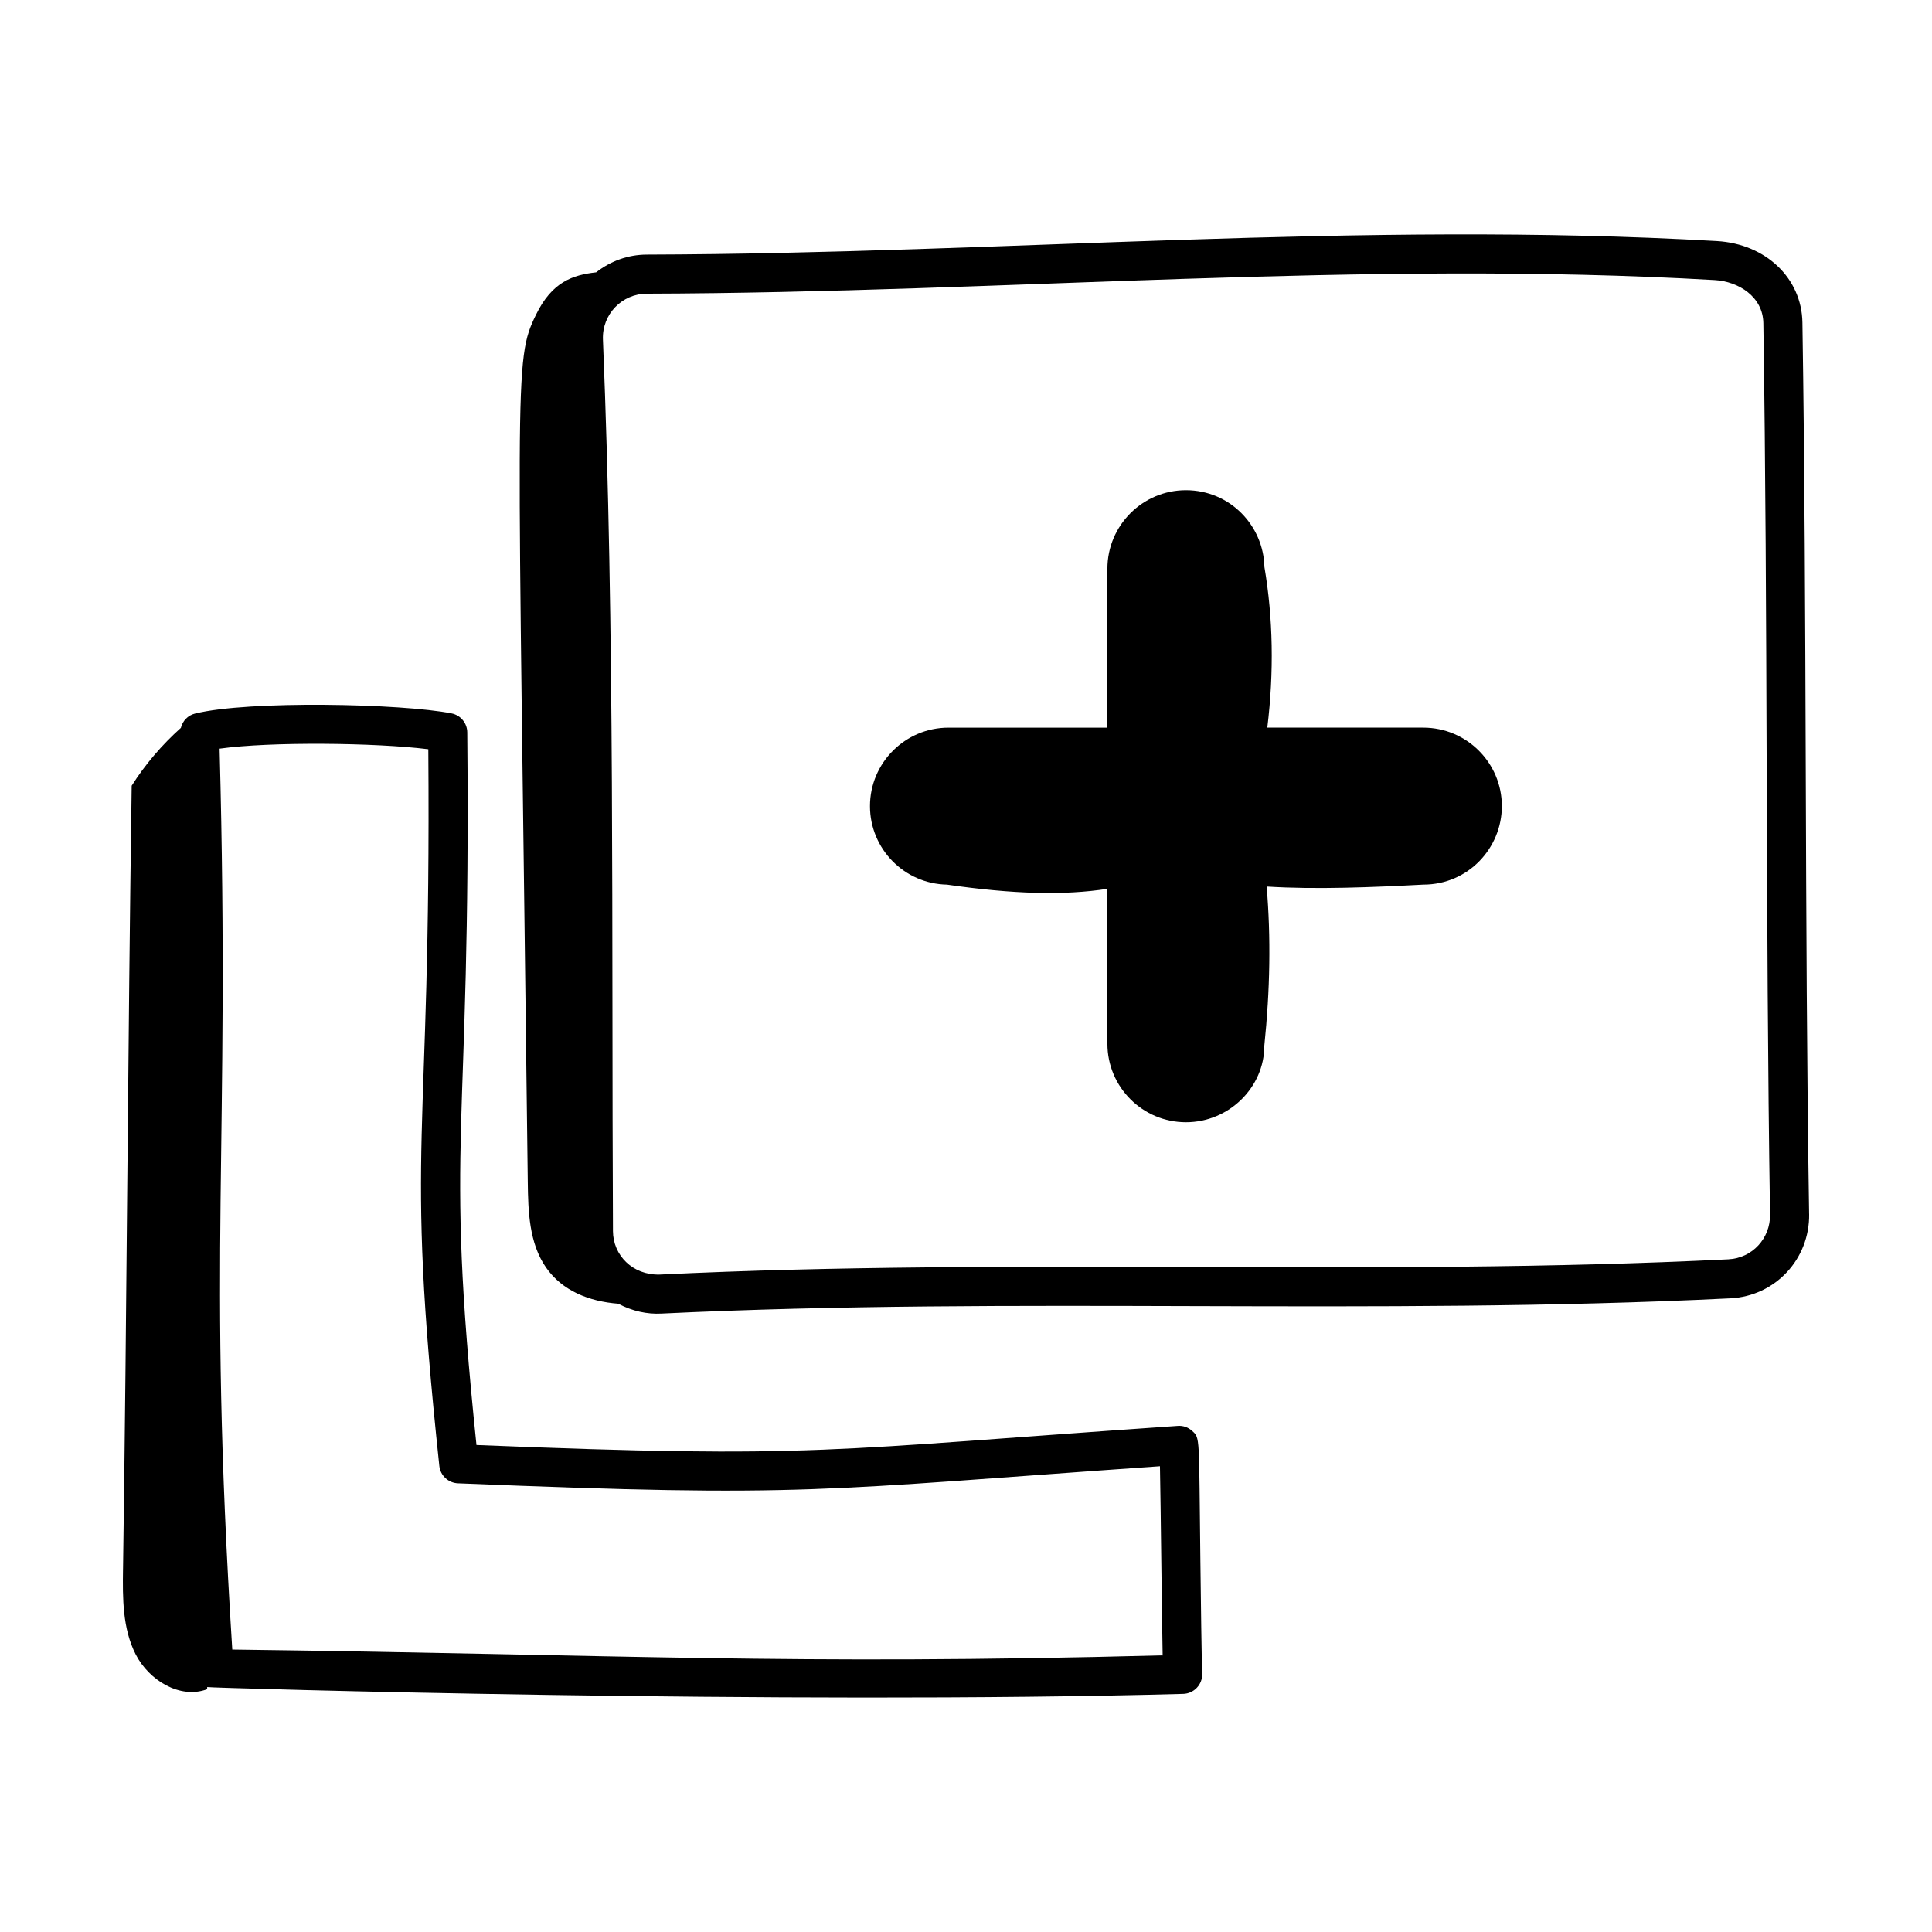 <?xml version="1.0" encoding="UTF-8"?>
<!-- Uploaded to: ICON Repo, www.svgrepo.com, Generator: ICON Repo Mixer Tools -->
<svg fill="#000000" width="800px" height="800px" version="1.1" viewBox="144 144 512 512" xmlns="http://www.w3.org/2000/svg">
 <g>
  <path d="m623.43 465.7c-1.219-77.547-0.566-158.94-1.773-236.23-0.184-11.754-9.707-20.832-22.652-21.586-94.125-5.414-188.73 3.32-283.61 3.586-4.961 0.016-9.586 1.711-13.41 4.699-6.184 0.695-11.688 2.492-15.949 11.246-5.981 12.285-4.766 14.113-2.172 229.78 0.094 7.856 0.348 16.238 4.828 22.695 4.324 6.231 11.469 9.016 19.148 9.613 3.742 1.98 7.668 2.816 11.441 2.613 93.473-4.531 189.8 0.602 283.29-4.043 11.898-0.586 21.062-10.418 20.867-22.379zm-21.379 12.035c-93.316 4.641-189.45-0.52-283.27 4.043-7.172 0.176-12.312-5.156-12.34-11.512-0.395-79.148 0.512-159.24-2.656-236.28-0.266-6.695 5.039-12.145 11.633-12.16 94.859-0.266 189.84-8.992 282.99-3.606 6.328 0.363 12.793 4.402 12.898 11.41 1.207 77.316 0.555 158.5 1.773 236.23 0.105 6.344-4.734 11.562-11.023 11.871z"/>
  <path d="m521.2 336.83h-41.348c1.793-14.754 1.531-29.055-0.773-42.594-0.234-10.906-9.086-20.332-20.801-20.332-11.473 0-20.805 9.336-20.805 20.805v42.125h-42.117c-11.473 0-20.805 9.328-20.805 20.801 0 11.336 9.117 20.59 20.406 20.801 17.535 2.527 30.984 2.898 42.516 1.117v41.051c0 11.473 9.336 20.805 20.805 20.805 11.473 0 20.805-9.336 20.777-20.273 1.543-14.875 1.754-28.746 0.621-42.191 13.016 0.828 28.191 0.188 41.523-0.512 11.891 0 20.805-9.691 20.805-20.805 0-11.469-9.332-20.797-20.805-20.797z"/>
  <path d="m176.6 559.81c-0.113 7.695-0.148 15.75 3.352 22.605 3.496 6.859 11.75 11.953 18.953 9.242 0-0.191-0.004-0.379-0.004-0.57 0.691 0.258 153.98 4.703 258.66 1.809 2.879-0.086 5.117-2.492 5.035-5.344-0.184-5.344-0.332-17.625-0.484-29.957-0.41-33.398-0.031-32.434-2.195-34.398-1.043-0.945-2.367-1.441-3.828-1.32-93.691 6.434-95.445 8.711-185.82 5.066-8.688-83.98-1.41-78.629-2.441-188.86-0.02-2.453-1.766-4.555-4.172-5.027-13.121-2.602-53.777-3.477-67.996 0.055-1.898 0.469-3.277 1.961-3.731 3.785-5.012 4.492-9.43 9.645-13.031 15.328-1.016 68.562-1.285 139.02-2.293 207.59zm80.906-217.25c0.812 108.09-6.488 101.16 2.918 189.91 0.27 2.555 2.371 4.523 4.934 4.625 93.055 3.82 95.102 1.82 186.04-4.527 0.23 11.625 0.469 37.395 0.715 50.117-99.656 2.644-143.61-0.234-246.56-1.535-6.684-105.98-0.48-131.07-3.359-238.75 13.383-1.879 41.34-1.59 55.312 0.156z"/>
 </g>
</svg>